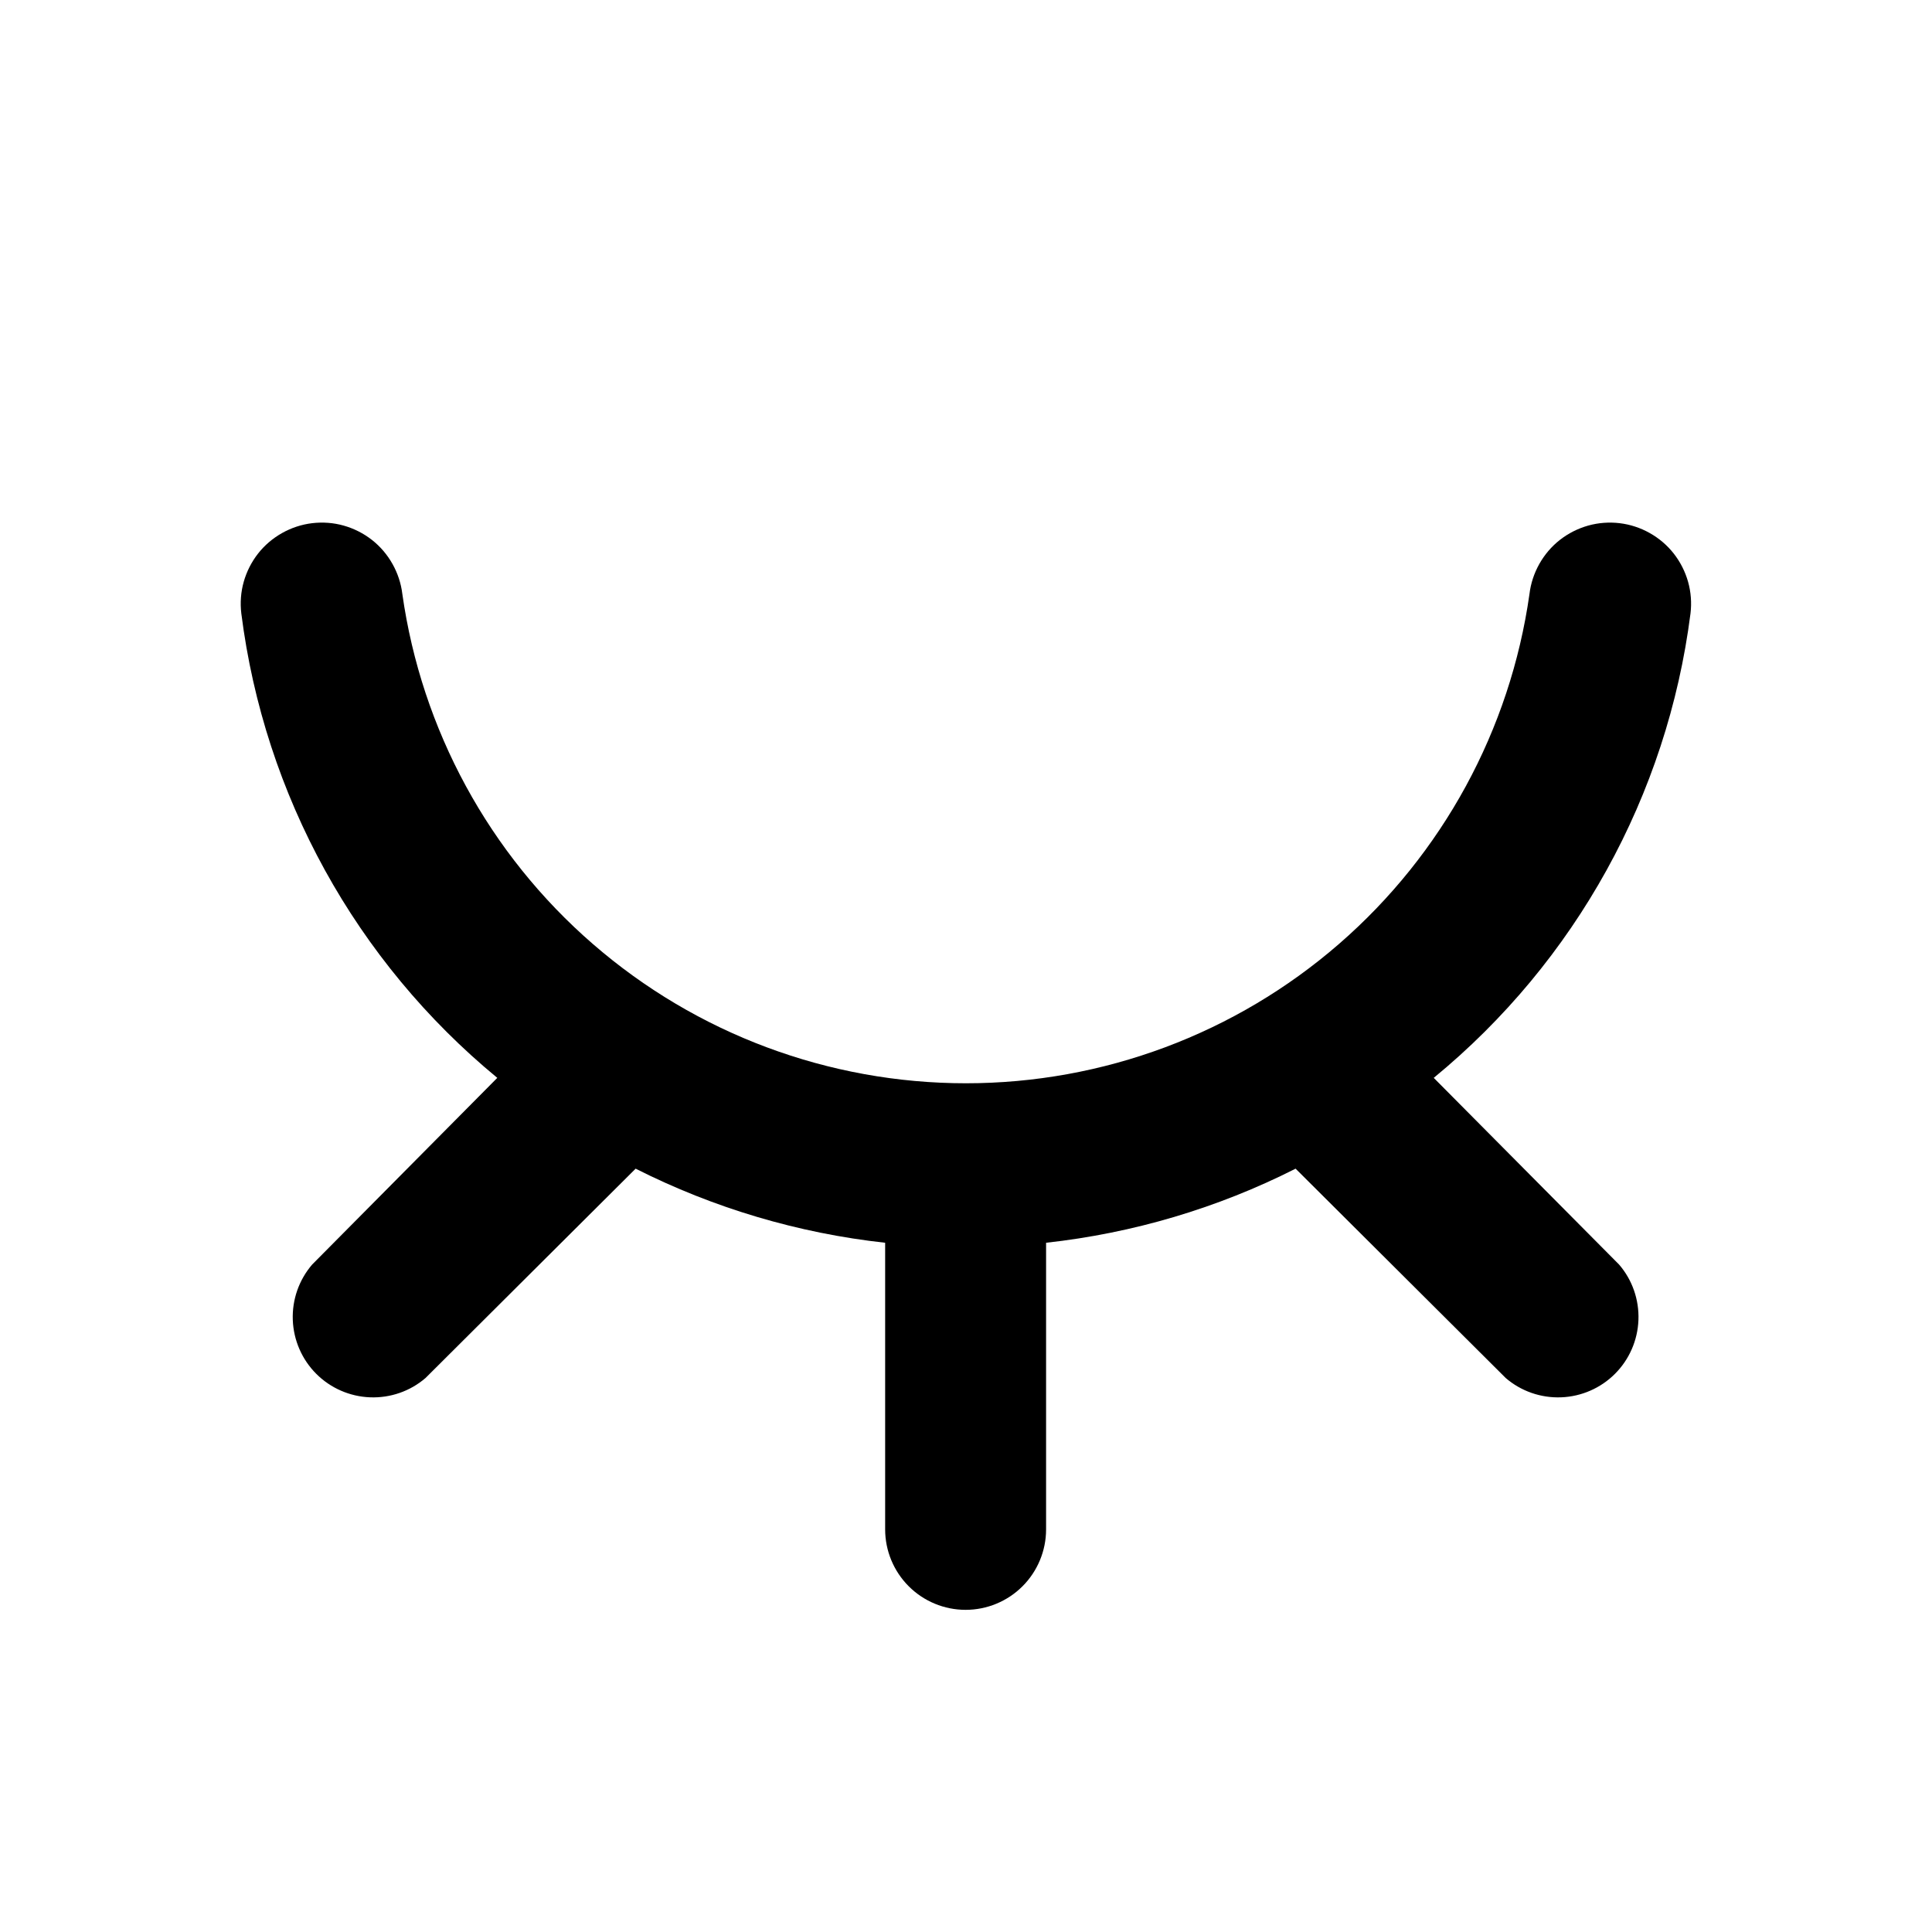 <svg fill="none" height="20" viewBox="0 0 20 20" width="20" xmlns="http://www.w3.org/2000/svg"><path d="m14.842 11.158c1.467-1.205 2.418-2.925 2.658-4.808.013-.109.005-.22-.025-.327-.03-.106-.08-.205-.148-.292-.068-.087-.153-.159-.249-.213s-.202-.089-.311-.102c-.109-.013-.22-.005-.327.025-.106.03-.205.08-.292.148-.087.068-.159.153-.213.249-.054.096-.089.202-.102.311-.199 1.405-.899 2.691-1.971 3.622-1.072.931-2.443 1.443-3.863 1.443-1.419 0-2.791-.512-3.863-1.443-1.072-.93-1.772-2.217-1.971-3.622-.013-.109-.048-.215-.102-.311-.054-.096-.126-.181-.213-.249-.087-.068-.186-.118-.292-.148s-.217-.038-.327-.025c-.109.013-.215.048-.311.102s-.181.126-.249.213c-.068.087-.118.186-.148.292-.03.106-.038.217-.025.327.238 1.882 1.186 3.602 2.65 4.808l-1.917 1.933c-.137.16-.208.364-.2.574.008.21.095.409.243.557s.347.235.557.243.415-.063.574-.2l2.175-2.167c.808.408 1.683.668 2.583.767v2.967c0 .221.088.433.244.589.156.156.368.244.589.244.221 0 .433-.088.589-.244.156-.156.244-.368.244-.589v-2.967c.9-.099 1.775-.358 2.583-.767l2.175 2.167c.159.137.364.208.574.2s.409-.095.557-.243.235-.347.243-.557c.008-.21-.063-.415-.2-.574z" fill="#000"/></svg>
